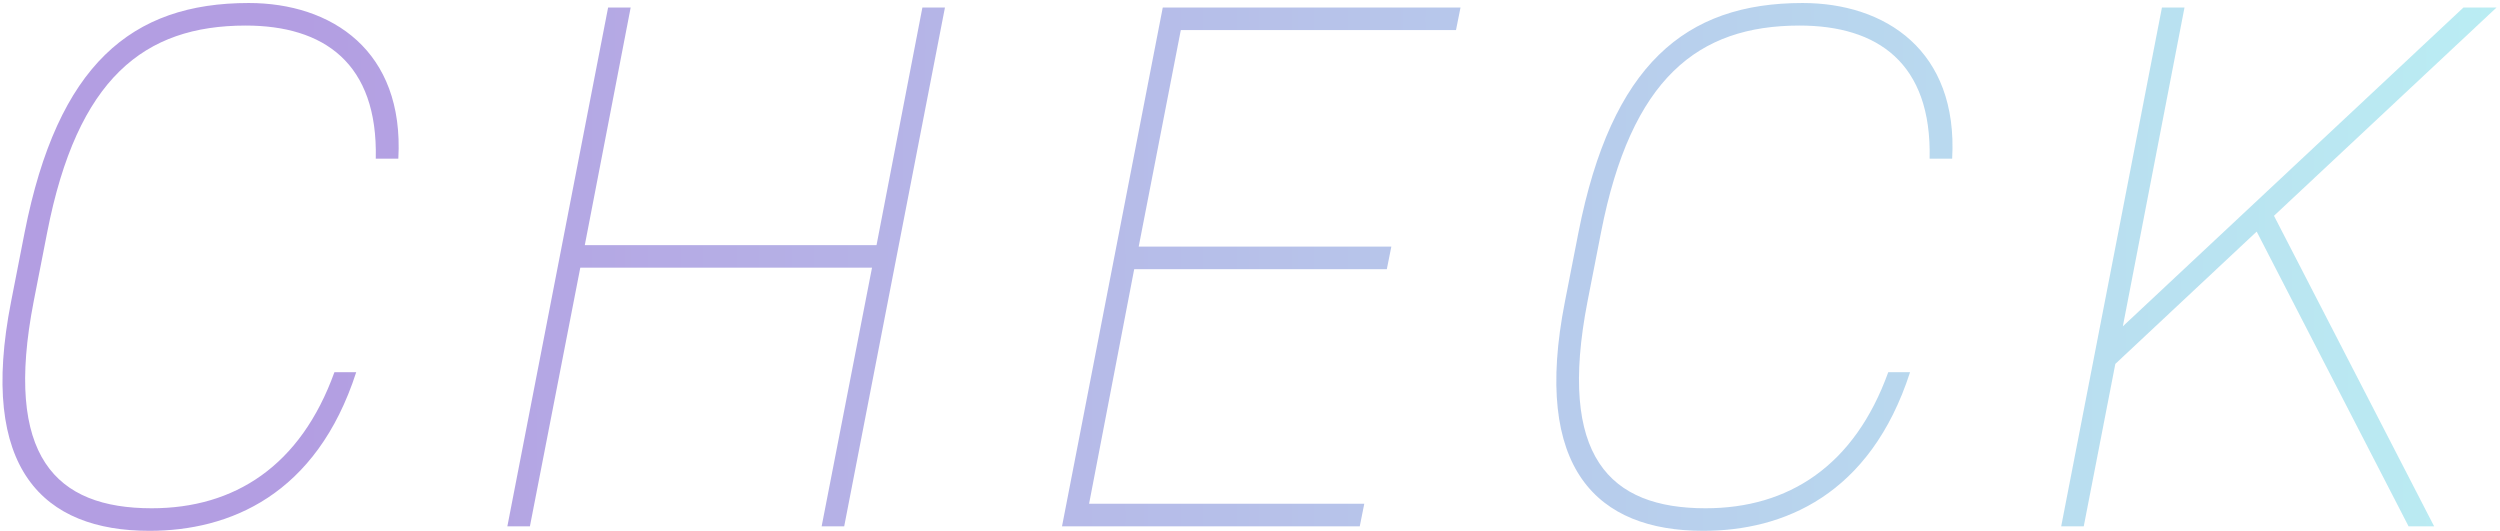 <svg width="532" height="113" viewBox="0 0 532 113" fill="none" xmlns="http://www.w3.org/2000/svg">
<g opacity="0.4">
<path d="M84.764 33.76H79.964C80.444 13.44 68.924 5.44 52.284 5.44C30.684 5.44 16.444 16.64 10.044 49.44L7.164 64.16C0.764 97.12 11.804 108.16 32.284 108.16C49.884 108.16 63.964 99.2 71.164 79.2H75.804C67.324 105.44 48.764 112.96 31.804 112.96C9.244 112.96 -4.676 99.84 2.364 64.16L5.244 49.44C12.284 13.76 27.964 0.64 52.924 0.64C70.524 0.64 86.044 10.72 84.764 33.76Z" fill="url(#paint0_linear_6438_448)"/>
<path d="M134.206 1.6L124.446 52.16H186.526L196.286 1.6H201.086L179.646 112H174.846L185.566 56.96H123.486L112.766 112H107.966L129.406 1.6H134.206Z" fill="url(#paint1_linear_6438_448)"/>
<path d="M247.437 1.6H310.797L309.837 6.4H251.277L242.317 52.48H296.077L295.117 57.28H241.357L231.757 107.2H290.317L289.357 112H225.997L247.437 1.6Z" fill="url(#paint2_linear_6438_448)"/>
<path d="M415.421 33.76H410.621C411.101 13.44 399.581 5.44 382.941 5.44C361.341 5.44 347.101 16.64 340.701 49.44L337.821 64.16C331.421 97.12 342.461 108.16 362.941 108.16C380.541 108.16 394.621 99.2 401.821 79.2H406.461C397.981 105.44 379.421 112.96 362.461 112.96C339.901 112.96 325.981 99.84 333.021 64.16L335.901 49.44C342.941 13.76 358.621 0.64 383.581 0.64C401.181 0.64 416.701 10.72 415.421 33.76Z" fill="url(#paint3_linear_6438_448)"/>
<path d="M517.982 112H512.542L480.222 49.28L450.142 77.44L443.422 112H438.622L460.062 1.6H464.862L451.742 69.44L524.222 1.6H531.262L483.902 45.92L517.982 112Z" fill="url(#paint4_linear_6438_448)"/>
</g>
<defs>
<linearGradient id="paint0_linear_6438_448" x1="63.333" y1="56.8" x2="576.46" y2="56.8" gradientUnits="userSpaceOnUse">
<stop stop-color="#420CB6"/>
<stop offset="1" stop-color="#55E5E5"/>
</linearGradient>
<linearGradient id="paint1_linear_6438_448" x1="63.333" y1="56.8" x2="576.46" y2="56.8" gradientUnits="userSpaceOnUse">
<stop stop-color="#420CB6"/>
<stop offset="1" stop-color="#55E5E5"/>
</linearGradient>
<linearGradient id="paint2_linear_6438_448" x1="63.333" y1="56.8" x2="576.46" y2="56.8" gradientUnits="userSpaceOnUse">
<stop stop-color="#420CB6"/>
<stop offset="1" stop-color="#55E5E5"/>
</linearGradient>
<linearGradient id="paint3_linear_6438_448" x1="63.333" y1="56.8" x2="576.46" y2="56.8" gradientUnits="userSpaceOnUse">
<stop stop-color="#420CB6"/>
<stop offset="1" stop-color="#55E5E5"/>
</linearGradient>
<linearGradient id="paint4_linear_6438_448" x1="63.333" y1="56.8" x2="576.46" y2="56.8" gradientUnits="userSpaceOnUse">
<stop stop-color="#420CB6"/>
<stop offset="1" stop-color="#55E5E5"/>
</linearGradient>
</defs>
</svg>
